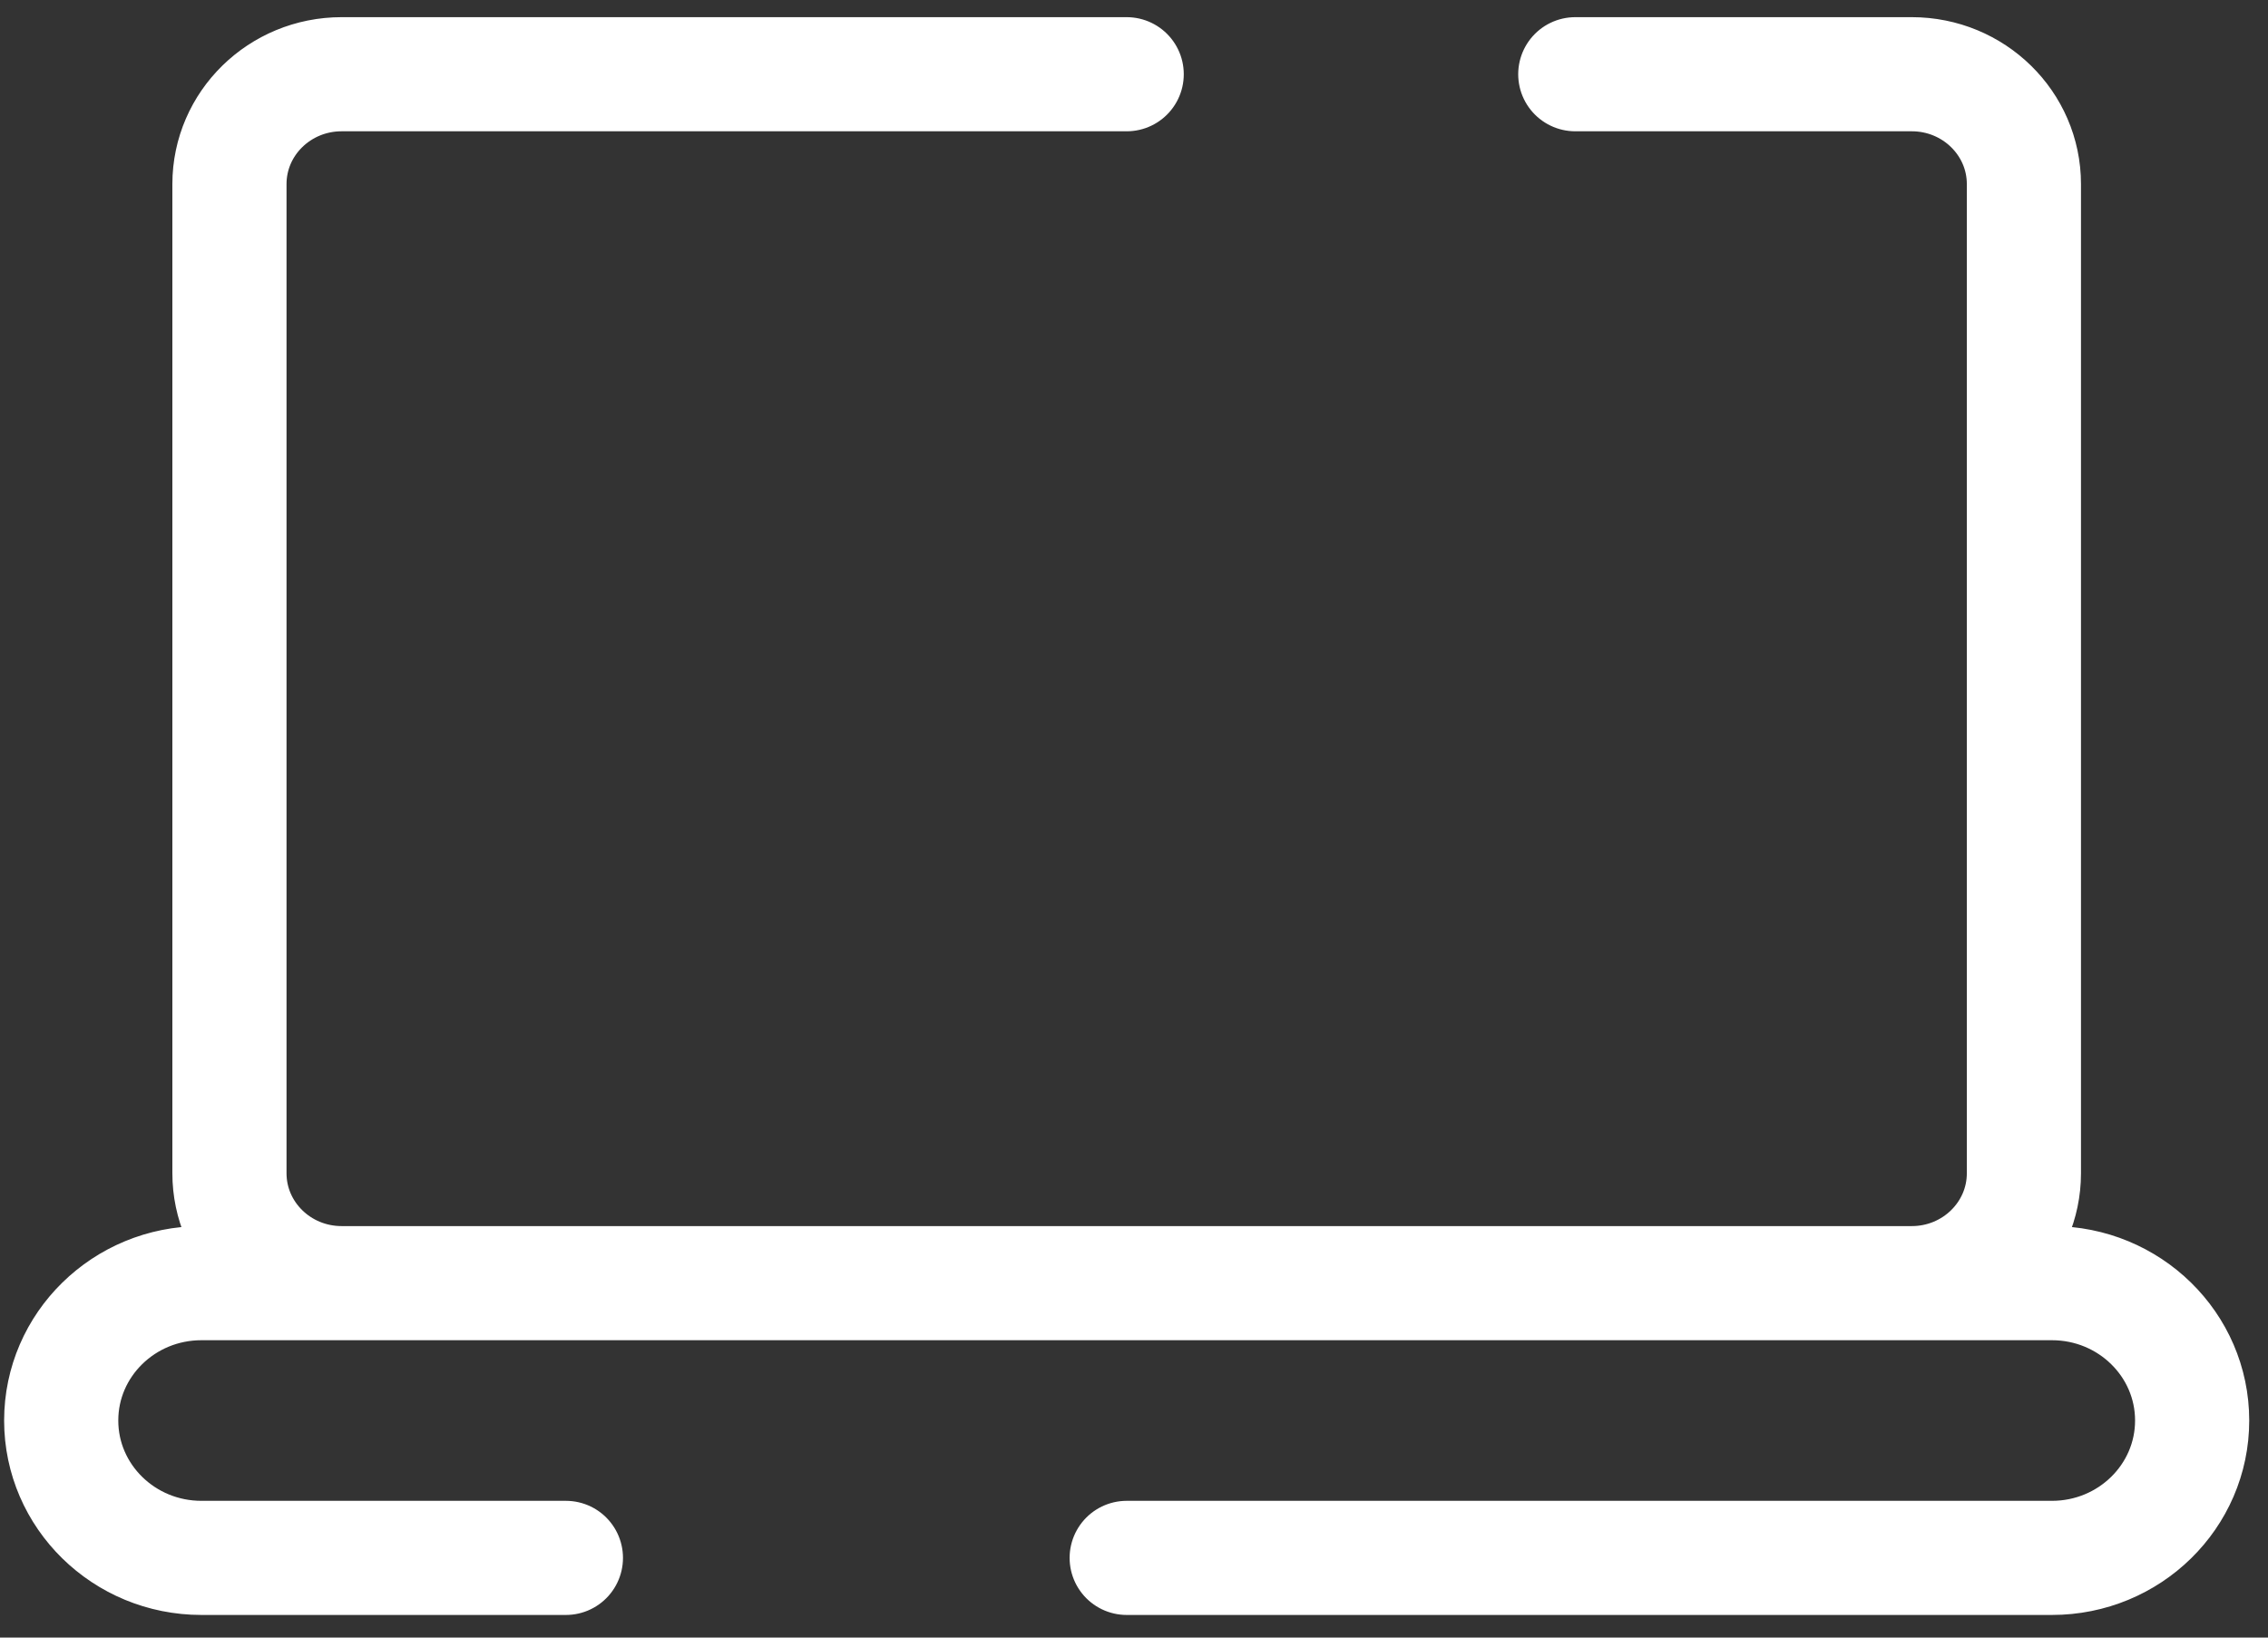 <svg width="72" height="52" viewBox="0 0 72 52" fill="none" xmlns="http://www.w3.org/2000/svg">
<rect x="0" y="0" width="72" height="52" fill="#333333" stroke="none"/>
<path d="M60.691 40.745H10.845M60.691 40.745C62.657 40.745 64.251 39.182 64.251 37.255V5.846C64.251 3.919 62.657 2.357 60.691 2.357H50.009M60.691 40.745H65.141C67.599 40.745 69.592 42.697 69.592 45.107C69.592 47.516 67.599 49.469 65.141 49.469H35.768M10.845 40.745C8.878 40.745 7.284 39.182 7.284 37.255V5.846C7.284 3.919 8.878 2.357 10.845 2.357H35.768M10.845 40.745H6.394C3.936 40.745 1.943 42.697 1.943 45.107C1.943 47.516 3.936 49.469 6.394 49.469H17.965" stroke="white" stroke-width="3.624" stroke-linecap="round" stroke-linejoin="round"/>
</svg>
